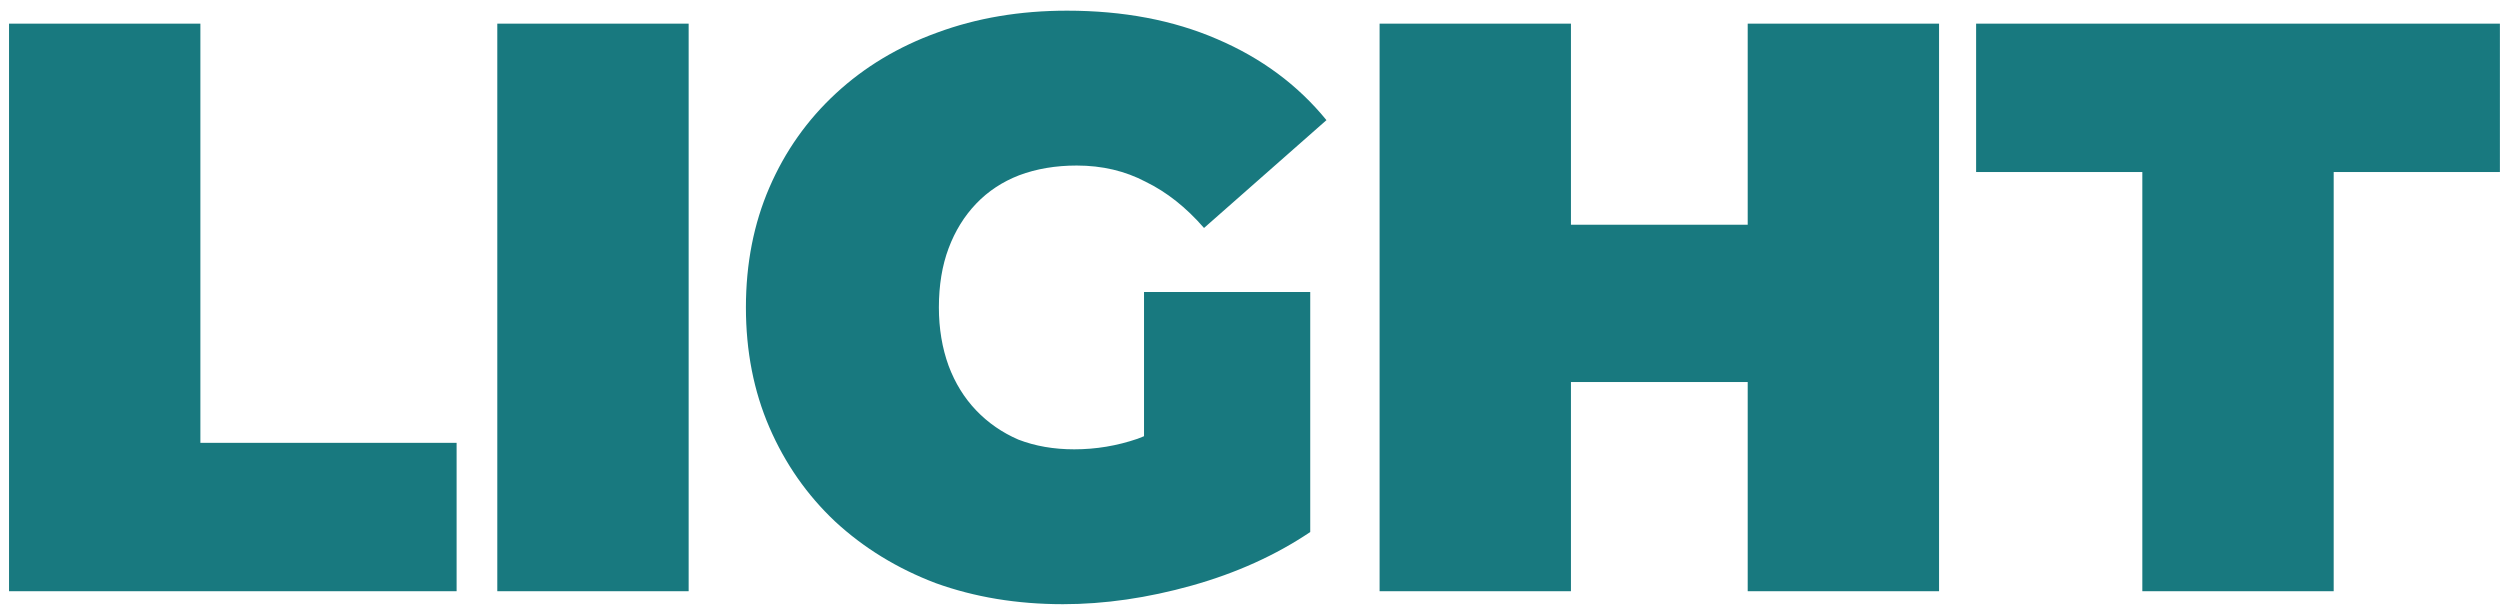 <?xml version="1.0" encoding="UTF-8"?> <svg xmlns="http://www.w3.org/2000/svg" width="148" height="36" viewBox="0 0 148 36" fill="none"> <path d="M0.535 35V1.4H11.863V26.216H27.031V35H0.535Z" fill="#18797F"></path> <path d="M29.44 35V1.4H40.768V35H29.44Z" fill="#18797F"></path> <path d="M62.926 35.768C60.206 35.768 57.694 35.352 55.39 34.52C53.118 33.656 51.134 32.44 49.438 30.872C47.774 29.304 46.478 27.448 45.55 25.304C44.622 23.16 44.158 20.792 44.158 18.2C44.158 15.608 44.622 13.24 45.55 11.096C46.478 8.952 47.79 7.096 49.486 5.528C51.182 3.96 53.182 2.76 55.486 1.928C57.822 1.064 60.382 0.632 63.166 0.632C66.494 0.632 69.454 1.192 72.046 2.312C74.67 3.432 76.83 5.032 78.526 7.112L71.278 13.496C70.222 12.28 69.07 11.368 67.822 10.76C66.606 10.12 65.246 9.8 63.742 9.8C62.494 9.8 61.358 9.992 60.334 10.376C59.342 10.76 58.494 11.32 57.79 12.056C57.086 12.792 56.542 13.672 56.158 14.696C55.774 15.72 55.582 16.888 55.582 18.2C55.582 19.448 55.774 20.6 56.158 21.656C56.542 22.68 57.086 23.56 57.79 24.296C58.494 25.032 59.326 25.608 60.286 26.024C61.278 26.408 62.382 26.6 63.598 26.6C64.878 26.6 66.126 26.392 67.342 25.976C68.558 25.528 69.854 24.776 71.23 23.72L77.566 31.496C75.518 32.872 73.182 33.928 70.558 34.664C67.934 35.4 65.39 35.768 62.926 35.768ZM67.726 30.056V17.288H77.566V31.496L67.726 30.056Z" fill="#18797F"></path> <path d="M103.464 1.4H114.792V35H103.464V1.4ZM93 35H81.672V1.4H93V35ZM104.232 22.616H92.232V13.304H104.232V22.616Z" fill="#18797F"></path> <path d="M126.826 35V10.184H116.986V1.4H147.994V10.184H138.154V35H126.826Z" fill="#18797F"></path> </svg> 